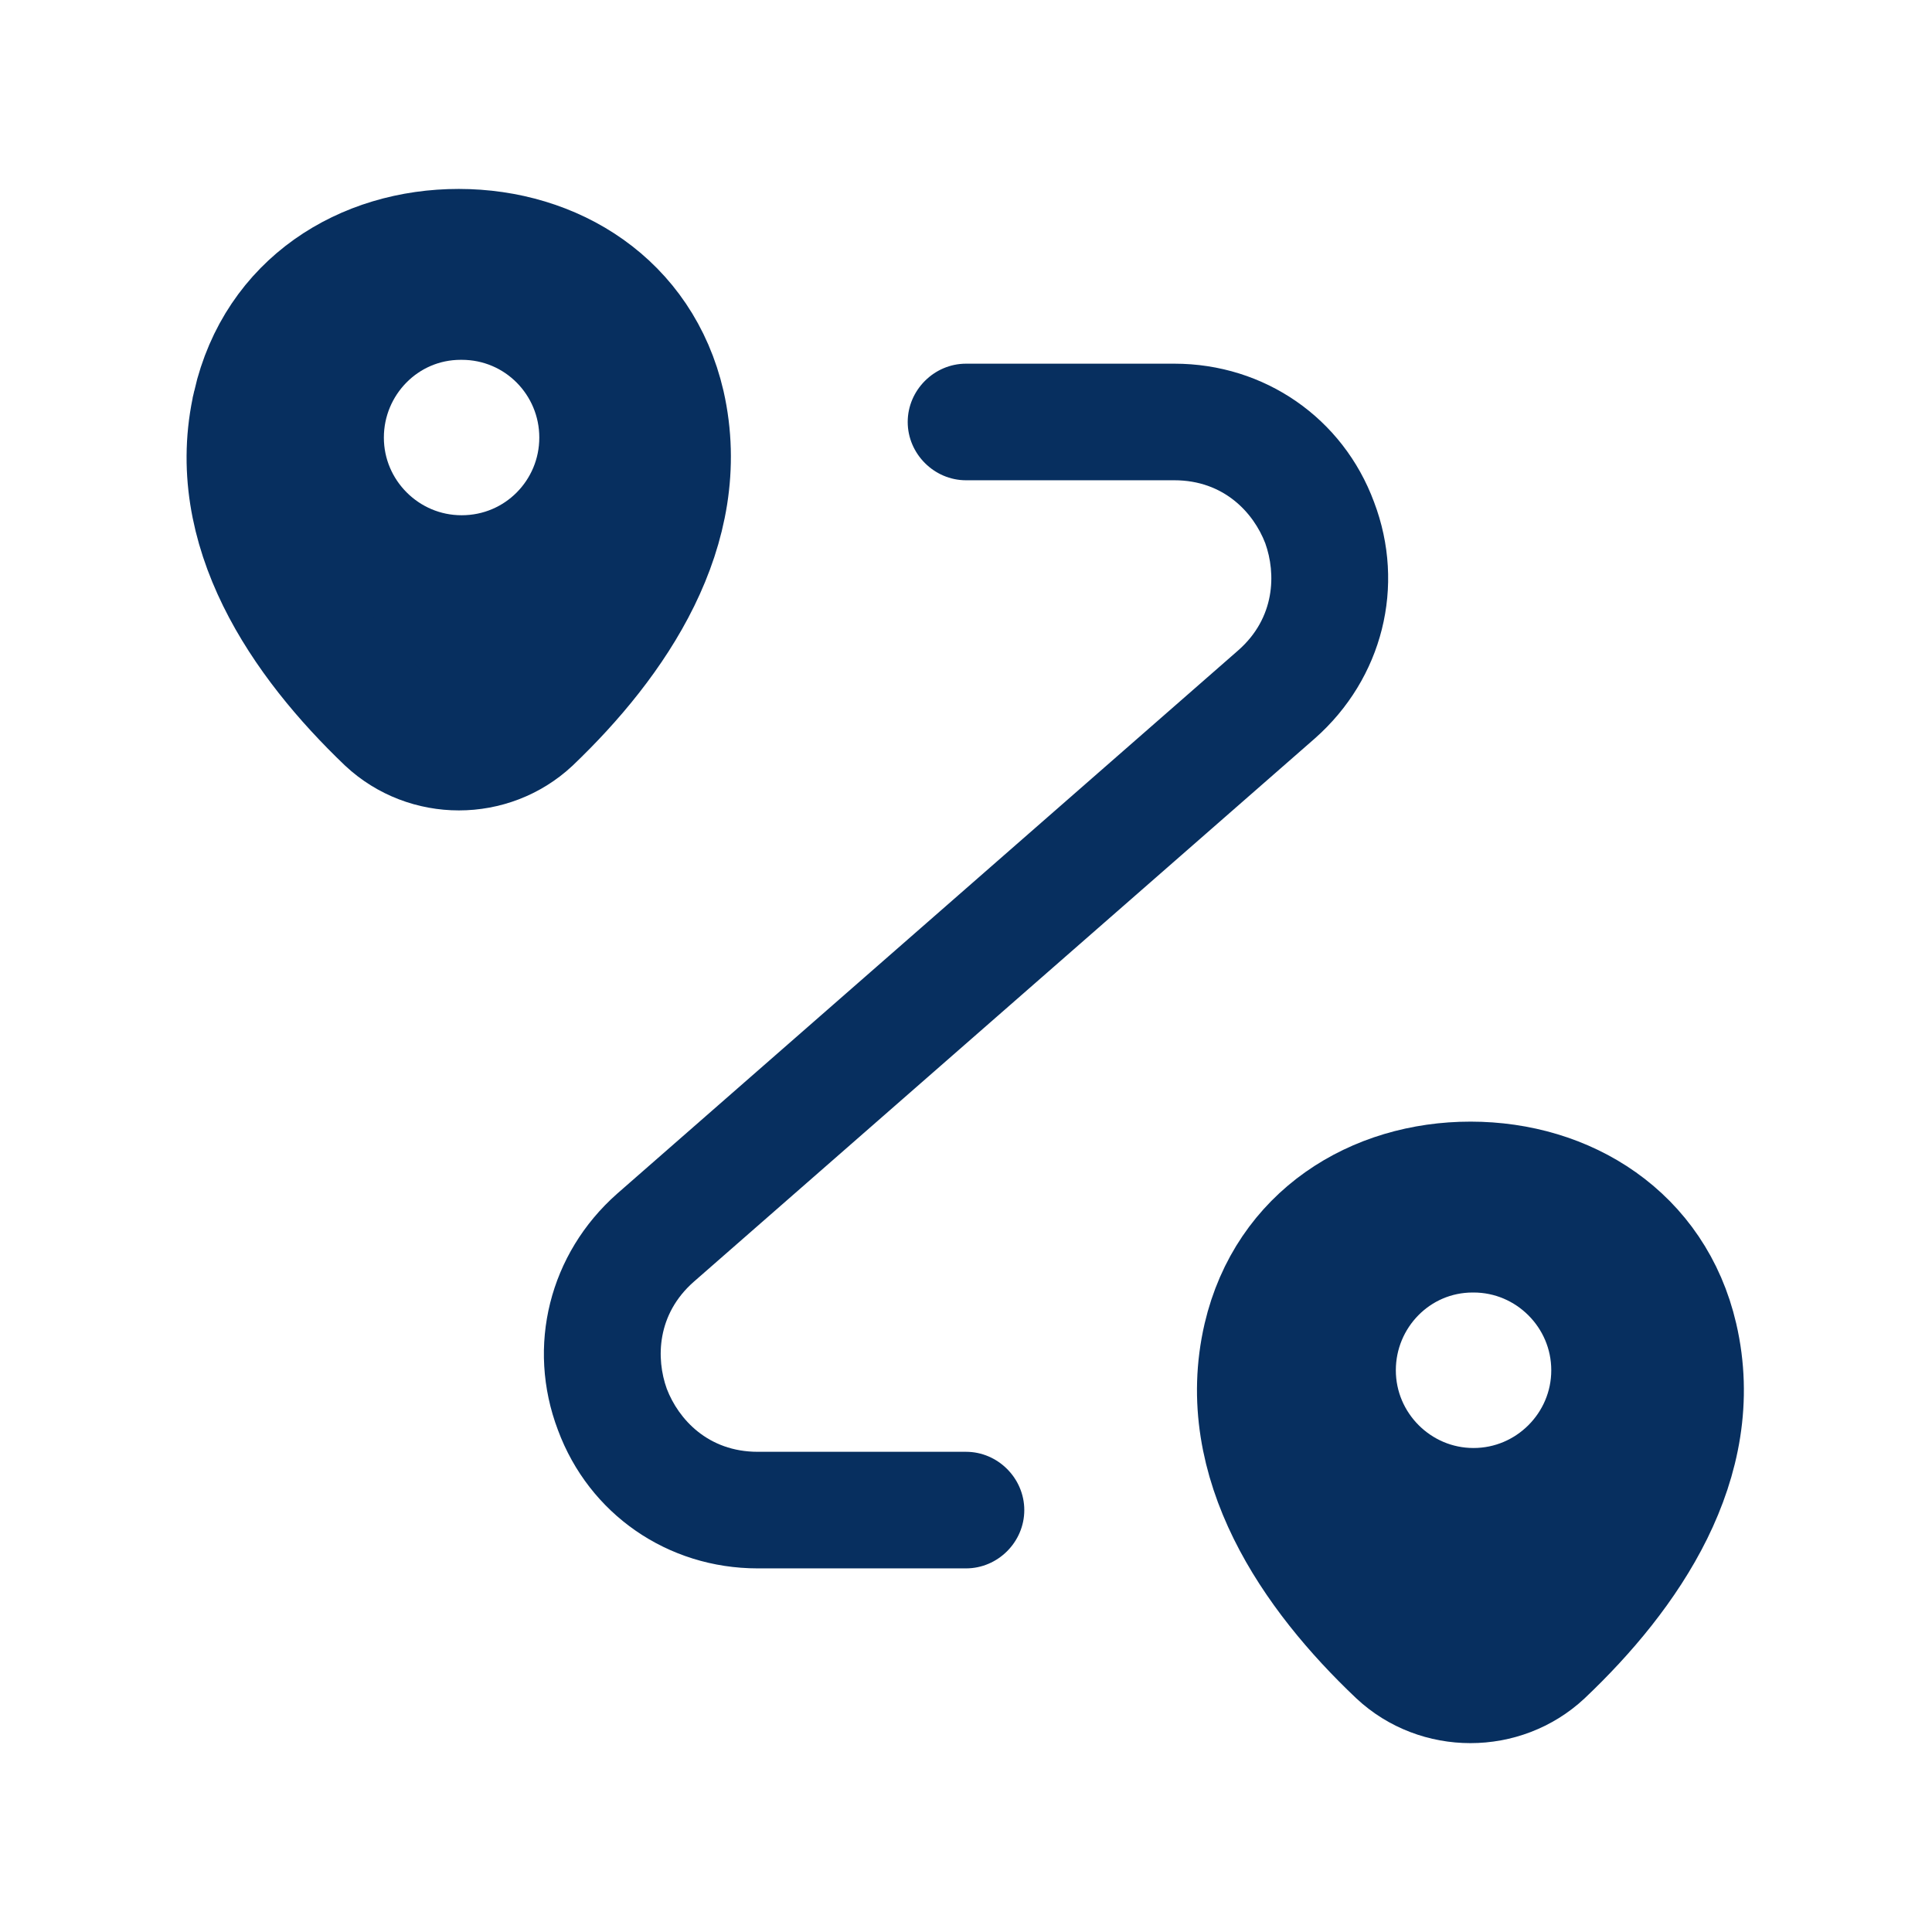 <svg width="29" height="29" viewBox="0 0 29 29" fill="none" xmlns="http://www.w3.org/2000/svg">
<g clip-path="url(#clip0_2917_9322)">
<path d="M3.802 6.073L3.802 6.072C4.154 4.544 5.466 3.745 6.887 3.746C8.308 3.747 9.62 4.55 9.973 6.071C10.394 7.934 9.235 9.622 7.971 10.83C7.366 11.396 6.41 11.396 5.804 10.83C4.537 9.618 3.371 7.933 3.802 6.073ZM4.852 6.568C4.852 7.712 5.784 8.644 6.929 8.644C8.09 8.644 9.005 7.706 9.005 6.568C9.005 5.43 8.09 4.491 6.929 4.491H6.917C5.761 4.491 4.852 5.436 4.852 6.568Z" fill="#072F5F" stroke="#072F5F" stroke-width="1.82"/>
<path d="M25.175 20.073L25.175 20.073C25.606 21.933 24.44 23.619 23.163 24.829C22.556 25.397 21.587 25.397 20.981 24.829C19.704 23.619 18.538 21.933 18.968 20.074C19.325 18.547 20.645 17.745 22.075 17.746C23.507 17.747 24.823 18.552 25.175 20.073ZM20.042 20.568C20.042 21.712 20.974 22.645 22.118 22.645C23.263 22.645 24.195 21.712 24.195 20.568C24.195 19.424 23.263 18.491 22.118 18.491H22.107C20.951 18.491 20.042 19.436 20.042 20.568Z" fill="#072F5F" stroke="#072F5F" stroke-width="1.82"/>
<path d="M14.5 23.542H11.374C10.02 23.542 8.842 22.726 8.375 21.466C7.897 20.206 8.247 18.817 9.262 17.919L18.584 9.764C19.144 9.274 19.155 8.609 18.992 8.154C18.817 7.699 18.374 7.209 17.627 7.209H14.5C14.022 7.209 13.625 6.812 13.625 6.334C13.625 5.856 14.022 5.459 14.5 5.459H17.627C18.98 5.459 20.159 6.276 20.625 7.536C21.104 8.796 20.754 10.184 19.739 11.082L10.417 19.237C9.857 19.727 9.845 20.392 10.009 20.847C10.184 21.302 10.627 21.792 11.374 21.792H14.5C14.979 21.792 15.375 22.189 15.375 22.667C15.375 23.146 14.979 23.542 14.5 23.542Z" fill="#072F5F"/>
</g>
<defs>
<clipPath id="clip0_2917_9322">
<rect width="28" height="28" fill="white" transform="translate(0.5 0.5)"/>
</clipPath>
</defs>
</svg>
